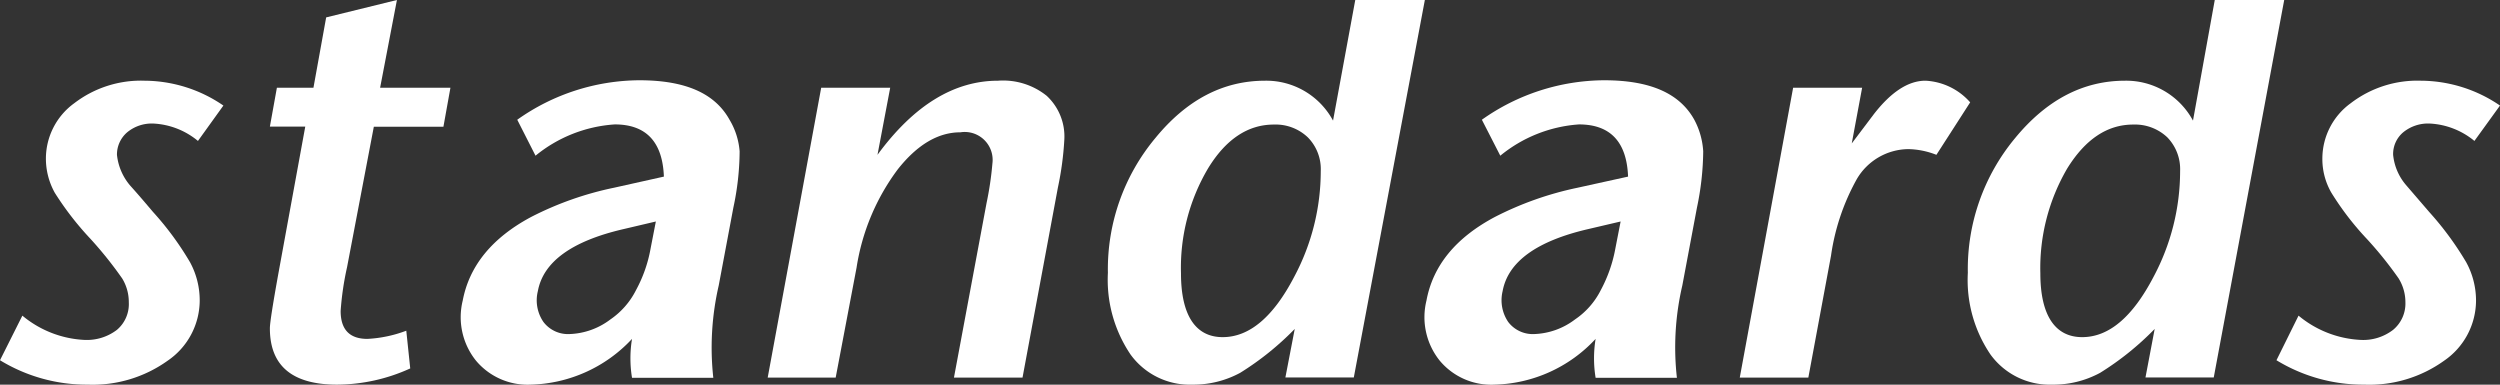 <svg xmlns="http://www.w3.org/2000/svg" viewBox="0 0 171 26.31"><rect x="0" y="0" width="171" height="26.31" fill="#333333" stroke="none"/><defs><style>.cls-1{fill:#fff;}</style></defs><g id="レイヤー_2" data-name="レイヤー 2"><g id="レイヤー_1-2" data-name="レイヤー 1"><path class="cls-1" d="M10.48,8.45a5.18,5.18,0,0,1,3.06,1.19l1.74-2.42a9.59,9.59,0,0,0-5.39-1.7A7.49,7.49,0,0,0,5.08,7.06a4.68,4.68,0,0,0-1.94,3.77,4.8,4.8,0,0,0,.61,2.36A20.78,20.78,0,0,0,6.2,16.35a26.66,26.66,0,0,1,2.16,2.7,3.09,3.09,0,0,1,.45,1.62A2.31,2.31,0,0,1,8,22.56a3.39,3.39,0,0,1-2.22.69,7.17,7.17,0,0,1-4.25-1.66L0,24.64a11.39,11.39,0,0,0,6,1.67,8.82,8.82,0,0,0,5.47-1.64,5,5,0,0,0,2.19-4.11A5.47,5.47,0,0,0,13,17.94a20.67,20.67,0,0,0-2.54-3.45c-.5-.59-1-1.18-1.55-1.79A3.86,3.86,0,0,1,8,10.59a2,2,0,0,1,.7-1.54A2.64,2.64,0,0,1,10.48,8.45Z"/><path class="cls-1" d="M27.15,0,22.31,1.19,21.44,6h-2.5l-.48,2.66h2.42l-1.83,10c-.39,2.16-.59,3.43-.59,3.8,0,2.57,1.54,3.85,4.6,3.85a12.2,12.2,0,0,0,5-1.11l-.27-2.58a8.71,8.71,0,0,1-2.66.56c-1.22,0-1.83-.64-1.83-1.91a20,20,0,0,1,.44-3l1.83-9.6h4.76L30.81,6H26Z"/><path class="cls-1" d="M68.27,5.52q-4.53,0-8.25,5.07L60.89,6H56.17L52.51,25.83h4.65l1.43-7.53a15.06,15.06,0,0,1,2.82-6.72q2-2.53,4.28-2.53a1.91,1.91,0,0,1,2.19,2.14,22.23,22.23,0,0,1-.4,2.7L65.25,25.83h4.69l2.42-13a21.12,21.12,0,0,0,.44-3.28,3.79,3.79,0,0,0-1.21-3A4.76,4.76,0,0,0,68.27,5.52Z"/><path class="cls-1" d="M131.7,5.52c-1.17,0-2.35.77-3.53,2.29l-1.51,2L127.37,6h-4.72L119,25.83h4.69l1.55-8.33A15.12,15.12,0,0,1,127,12.26a4.13,4.13,0,0,1,3.54-2.06,5.51,5.51,0,0,1,1.91.39L134.76,7A4.36,4.36,0,0,0,131.7,5.52Z"/><path class="cls-1" d="M91.18,8.25a5.19,5.19,0,0,0-4.65-2.73c-2.86,0-5.36,1.3-7.51,3.93a14,14,0,0,0-3.24,9.21,9.13,9.13,0,0,0,1.55,5.59,5,5,0,0,0,4.21,2.06,6.74,6.74,0,0,0,3.29-.81,19.72,19.72,0,0,0,3.73-3l-.64,3.32H92.6L97.46,0H92.7ZM88.52,18.94c-1.43,2.74-3.06,4.12-4.89,4.12s-2.85-1.46-2.85-4.36a13.32,13.32,0,0,1,1.85-7.18c1.22-2,2.73-3,4.5-3a3.19,3.19,0,0,1,2.32.87,3.09,3.09,0,0,1,.89,2.3A15.37,15.37,0,0,1,88.52,18.94Z"/><path class="cls-1" d="M150,8.25a5.19,5.19,0,0,0-4.65-2.73c-2.85,0-5.36,1.3-7.52,3.93a14,14,0,0,0-3.23,9.21,9.07,9.07,0,0,0,1.55,5.59,5,5,0,0,0,4.2,2.06,6.72,6.72,0,0,0,3.3-.81,19.72,19.72,0,0,0,3.73-3l-.63,3.32h4.67L156.24,0h-4.75ZM147.3,18.94c-1.43,2.74-3.05,4.12-4.88,4.12s-2.86-1.46-2.86-4.36a13.5,13.5,0,0,1,1.84-7.18c1.24-2,2.74-3,4.51-3a3.22,3.22,0,0,1,2.33.87,3.12,3.12,0,0,1,.88,2.3A15.37,15.37,0,0,1,147.3,18.94Z"/><path class="cls-1" d="M166.19,8.45a5.2,5.2,0,0,1,3.06,1.19L171,7.22a9.65,9.65,0,0,0-5.41-1.7,7.49,7.49,0,0,0-4.8,1.54,4.68,4.68,0,0,0-1.94,3.77,4.6,4.6,0,0,0,.62,2.36,19.7,19.7,0,0,0,2.43,3.16,25.78,25.78,0,0,1,2.17,2.7,3.1,3.1,0,0,1,.46,1.62,2.34,2.34,0,0,1-.84,1.89,3.35,3.35,0,0,1-2.22.69,7.19,7.19,0,0,1-4.25-1.66l-1.51,3.05a11.39,11.39,0,0,0,6,1.67,8.78,8.78,0,0,0,5.47-1.64,5,5,0,0,0,2.18-4.11,5.46,5.46,0,0,0-.67-2.62,21.27,21.27,0,0,0-2.54-3.45l-1.54-1.79a3.74,3.74,0,0,1-.92-2.11,1.94,1.94,0,0,1,.69-1.54A2.69,2.69,0,0,1,166.19,8.45Z"/><path class="cls-1" d="M49.9,8.19c-1-1.8-3-2.7-6.17-2.7a14.55,14.55,0,0,0-8.35,2.7l1.25,2.46a9.53,9.53,0,0,1,5.42-2.14c2.15,0,3.27,1.2,3.36,3.57L42,12.84a22.27,22.27,0,0,0-5.67,2q-4,2.14-4.68,5.72a4.75,4.75,0,0,0,.9,4.1,4.6,4.6,0,0,0,3.74,1.65,9.79,9.79,0,0,0,6.94-3.13,8.2,8.2,0,0,0,0,2.66h5.56a18.9,18.9,0,0,1,.37-6.31l1-5.32a18.63,18.63,0,0,0,.43-3.86A4.94,4.94,0,0,0,49.9,8.19ZM44.5,17a9.39,9.39,0,0,1-1,2.85,5.33,5.33,0,0,1-1.75,2,4.89,4.89,0,0,1-2.8,1,2.11,2.11,0,0,1-1.78-.83,2.61,2.61,0,0,1-.38-2.11c.37-2,2.32-3.42,5.86-4.24l2.21-.52Z"/><path class="cls-1" d="M115.89,8.19c-1-1.8-3-2.7-6.17-2.7a14.58,14.58,0,0,0-8.36,2.7l1.26,2.46A9.51,9.51,0,0,1,108,8.51c2.15,0,3.27,1.2,3.36,3.57l-3.45.76a22.33,22.33,0,0,0-5.66,2c-2.69,1.43-4.24,3.34-4.68,5.72a4.75,4.75,0,0,0,.9,4.1,4.59,4.59,0,0,0,3.75,1.65,9.75,9.75,0,0,0,6.92-3.13,8.19,8.19,0,0,0,0,2.66h5.56a18.64,18.64,0,0,1,.37-6.31l1-5.32a19.36,19.36,0,0,0,.43-3.86A5.23,5.23,0,0,0,115.89,8.19ZM110.49,17a9.67,9.67,0,0,1-1,2.85,5.28,5.28,0,0,1-1.76,2,4.88,4.88,0,0,1-2.79,1,2.11,2.11,0,0,1-1.78-.83,2.65,2.65,0,0,1-.38-2.11c.37-2,2.32-3.42,5.85-4.24l2.22-.52Z"/></g></g></svg>